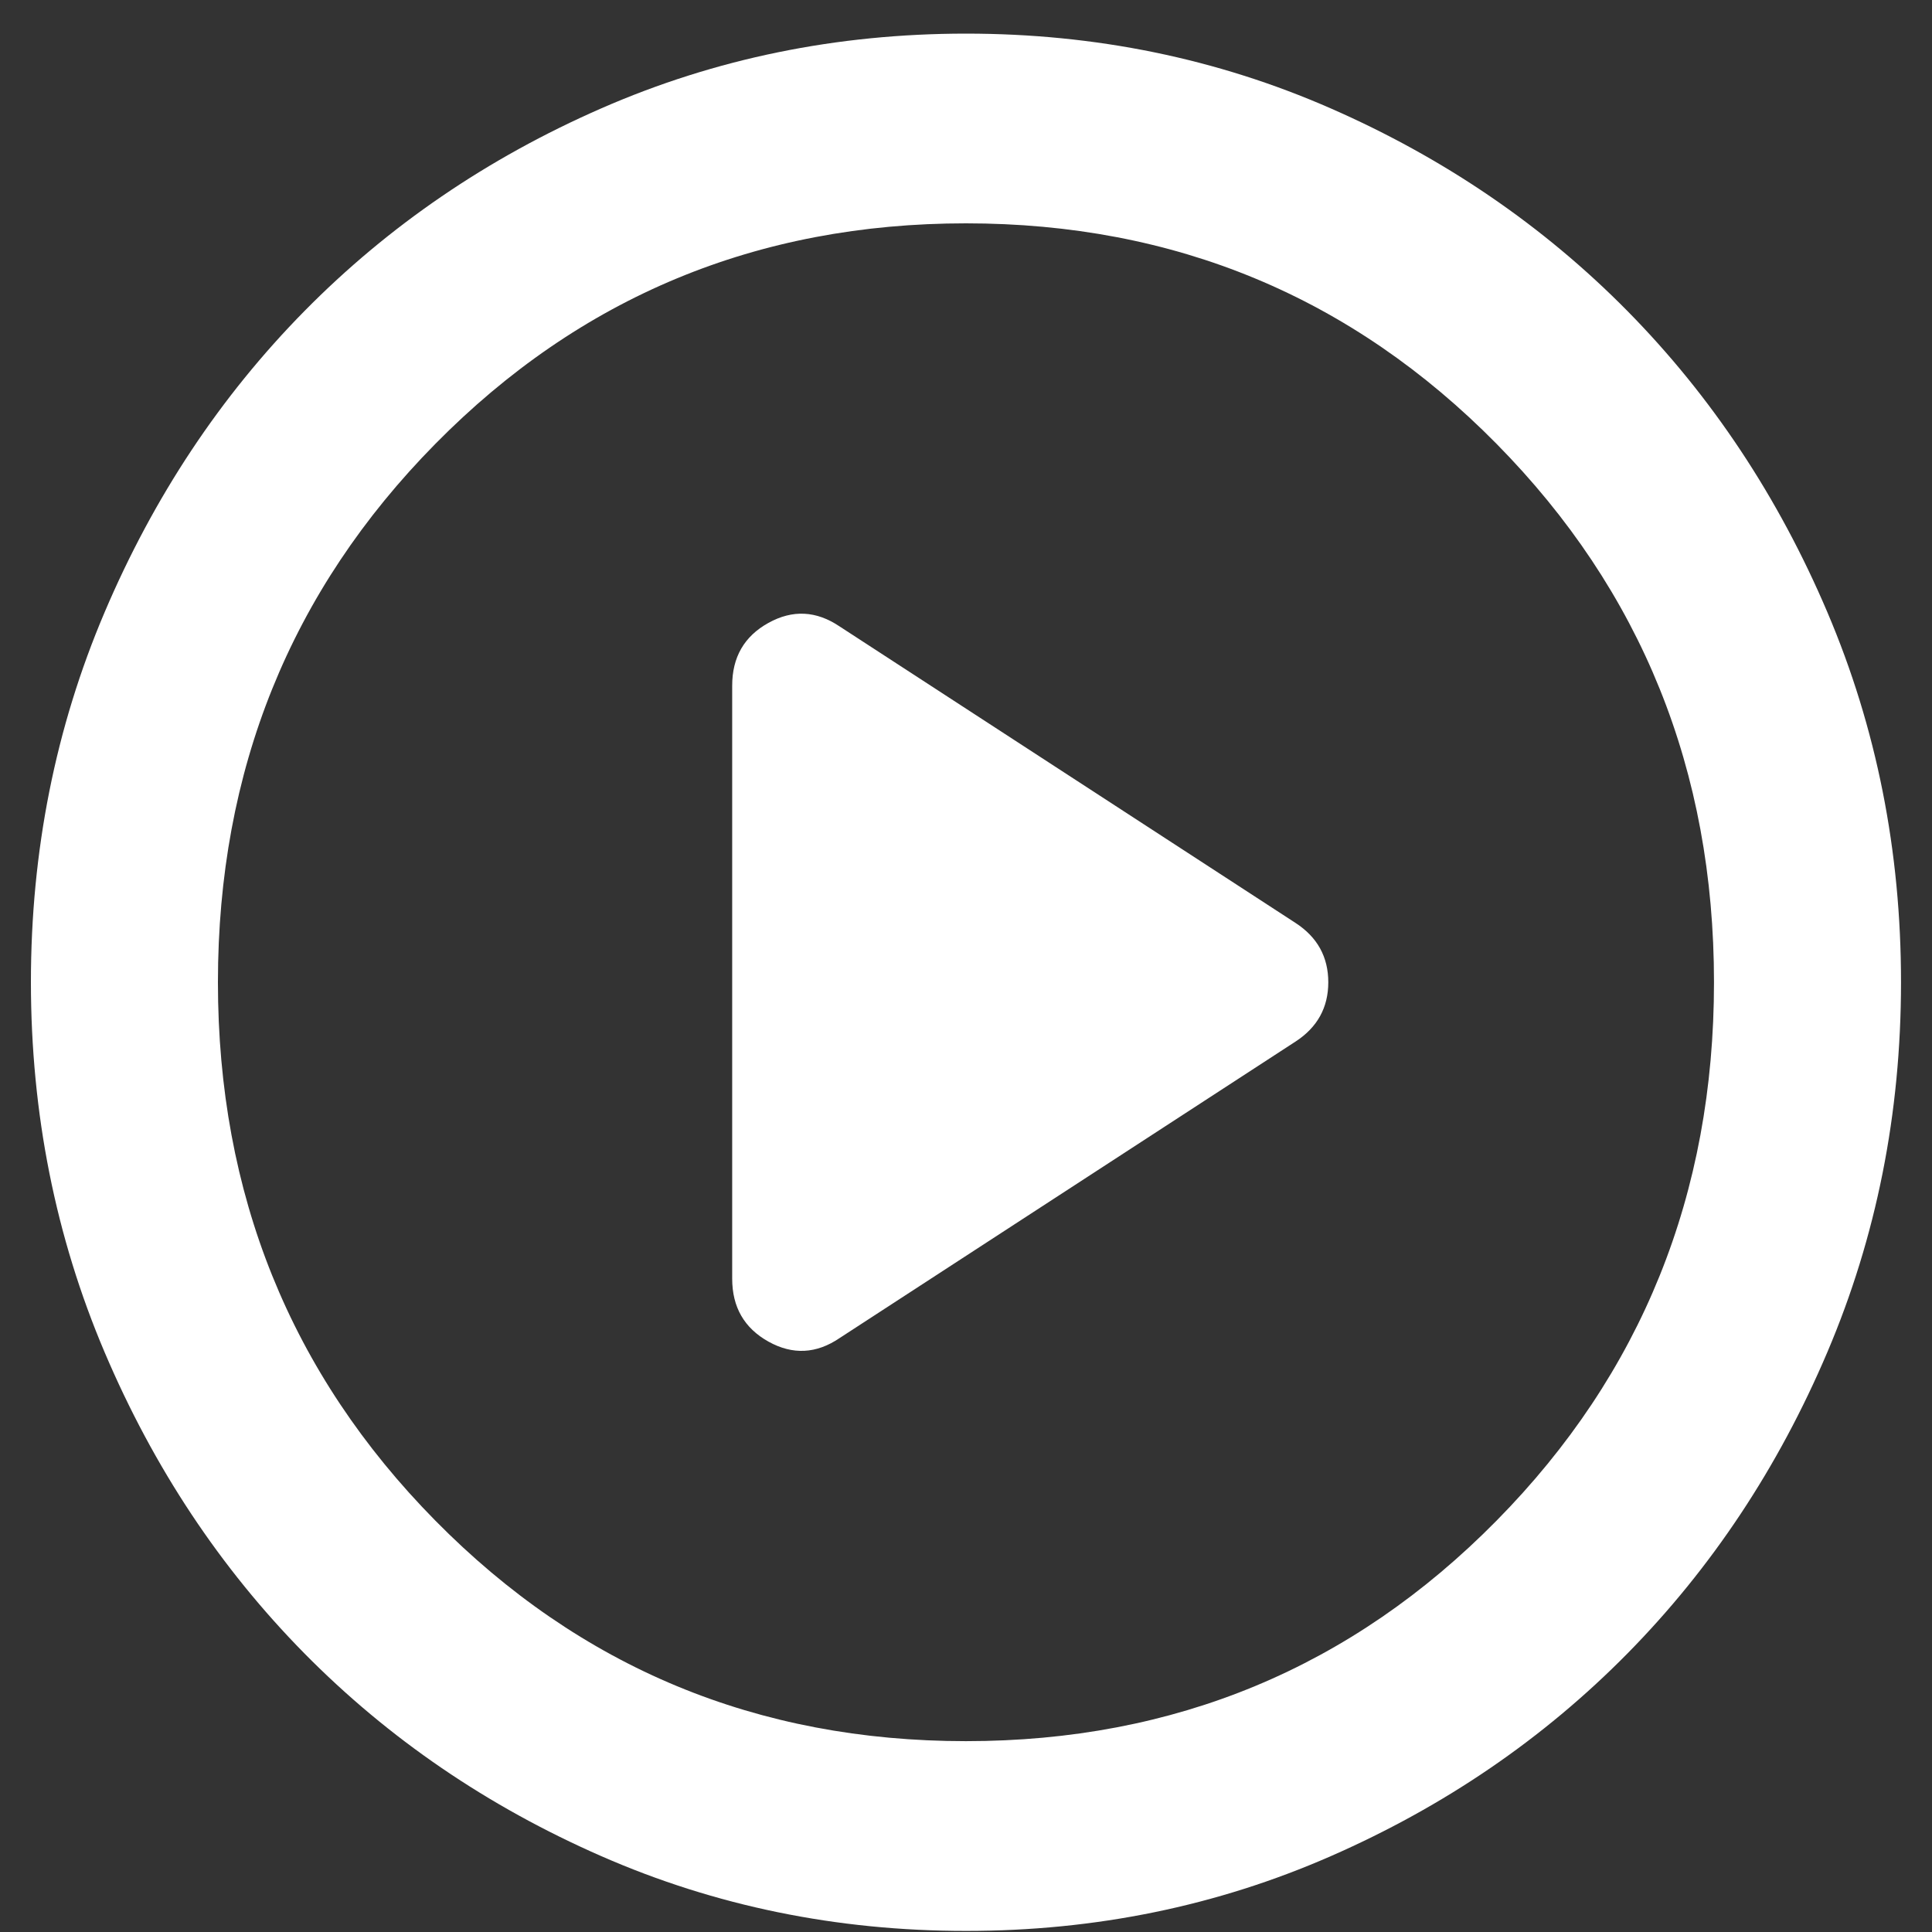 <svg width="50" height="50" viewBox="0 0 50 50" fill="none" xmlns="http://www.w3.org/2000/svg">
<rect x="0" y="0" width="50" height="50" fill="#333333" stroke="none"/>
<path d="M21.732 34.627L33.529 26.955C34.094 26.587 34.376 26.075 34.376 25.421C34.376 24.766 34.094 24.254 33.529 23.886L21.732 16.214C21.127 15.805 20.512 15.774 19.886 16.121C19.26 16.468 18.948 17.01 18.949 17.748V33.093C18.949 33.829 19.262 34.372 19.888 34.721C20.514 35.069 21.129 35.038 21.732 34.627ZM24.999 49.972C21.651 49.972 18.506 49.327 15.562 48.037C12.617 46.747 10.056 44.998 7.878 42.79C5.701 40.581 3.977 37.983 2.707 34.995C1.438 32.008 0.802 28.817 0.8 25.421C0.8 22.024 1.436 18.833 2.707 15.846C3.978 12.859 5.702 10.26 7.878 8.051C10.056 5.841 12.617 4.092 15.562 2.804C18.506 1.516 21.651 0.871 24.999 0.87C28.346 0.87 31.492 1.514 34.437 2.804C37.381 4.094 39.942 5.843 42.12 8.051C44.297 10.26 46.022 12.859 47.293 15.846C48.564 18.833 49.199 22.024 49.198 25.421C49.198 28.817 48.562 32.008 47.291 34.995C46.02 37.983 44.296 40.581 42.12 42.79C39.942 45 37.381 46.75 34.437 48.039C31.492 49.329 28.346 49.973 24.999 49.972ZM24.999 45.061C30.403 45.061 34.981 43.159 38.732 39.353C42.483 35.548 44.358 30.904 44.358 25.421C44.358 19.938 42.483 15.293 38.732 11.488C34.981 7.683 30.403 5.78 24.999 5.78C19.595 5.78 15.017 7.683 11.266 11.488C7.515 15.293 5.64 19.938 5.64 25.421C5.64 30.904 7.515 35.548 11.266 39.353C15.017 43.159 19.595 45.061 24.999 45.061Z" fill="white"/>
</svg>
